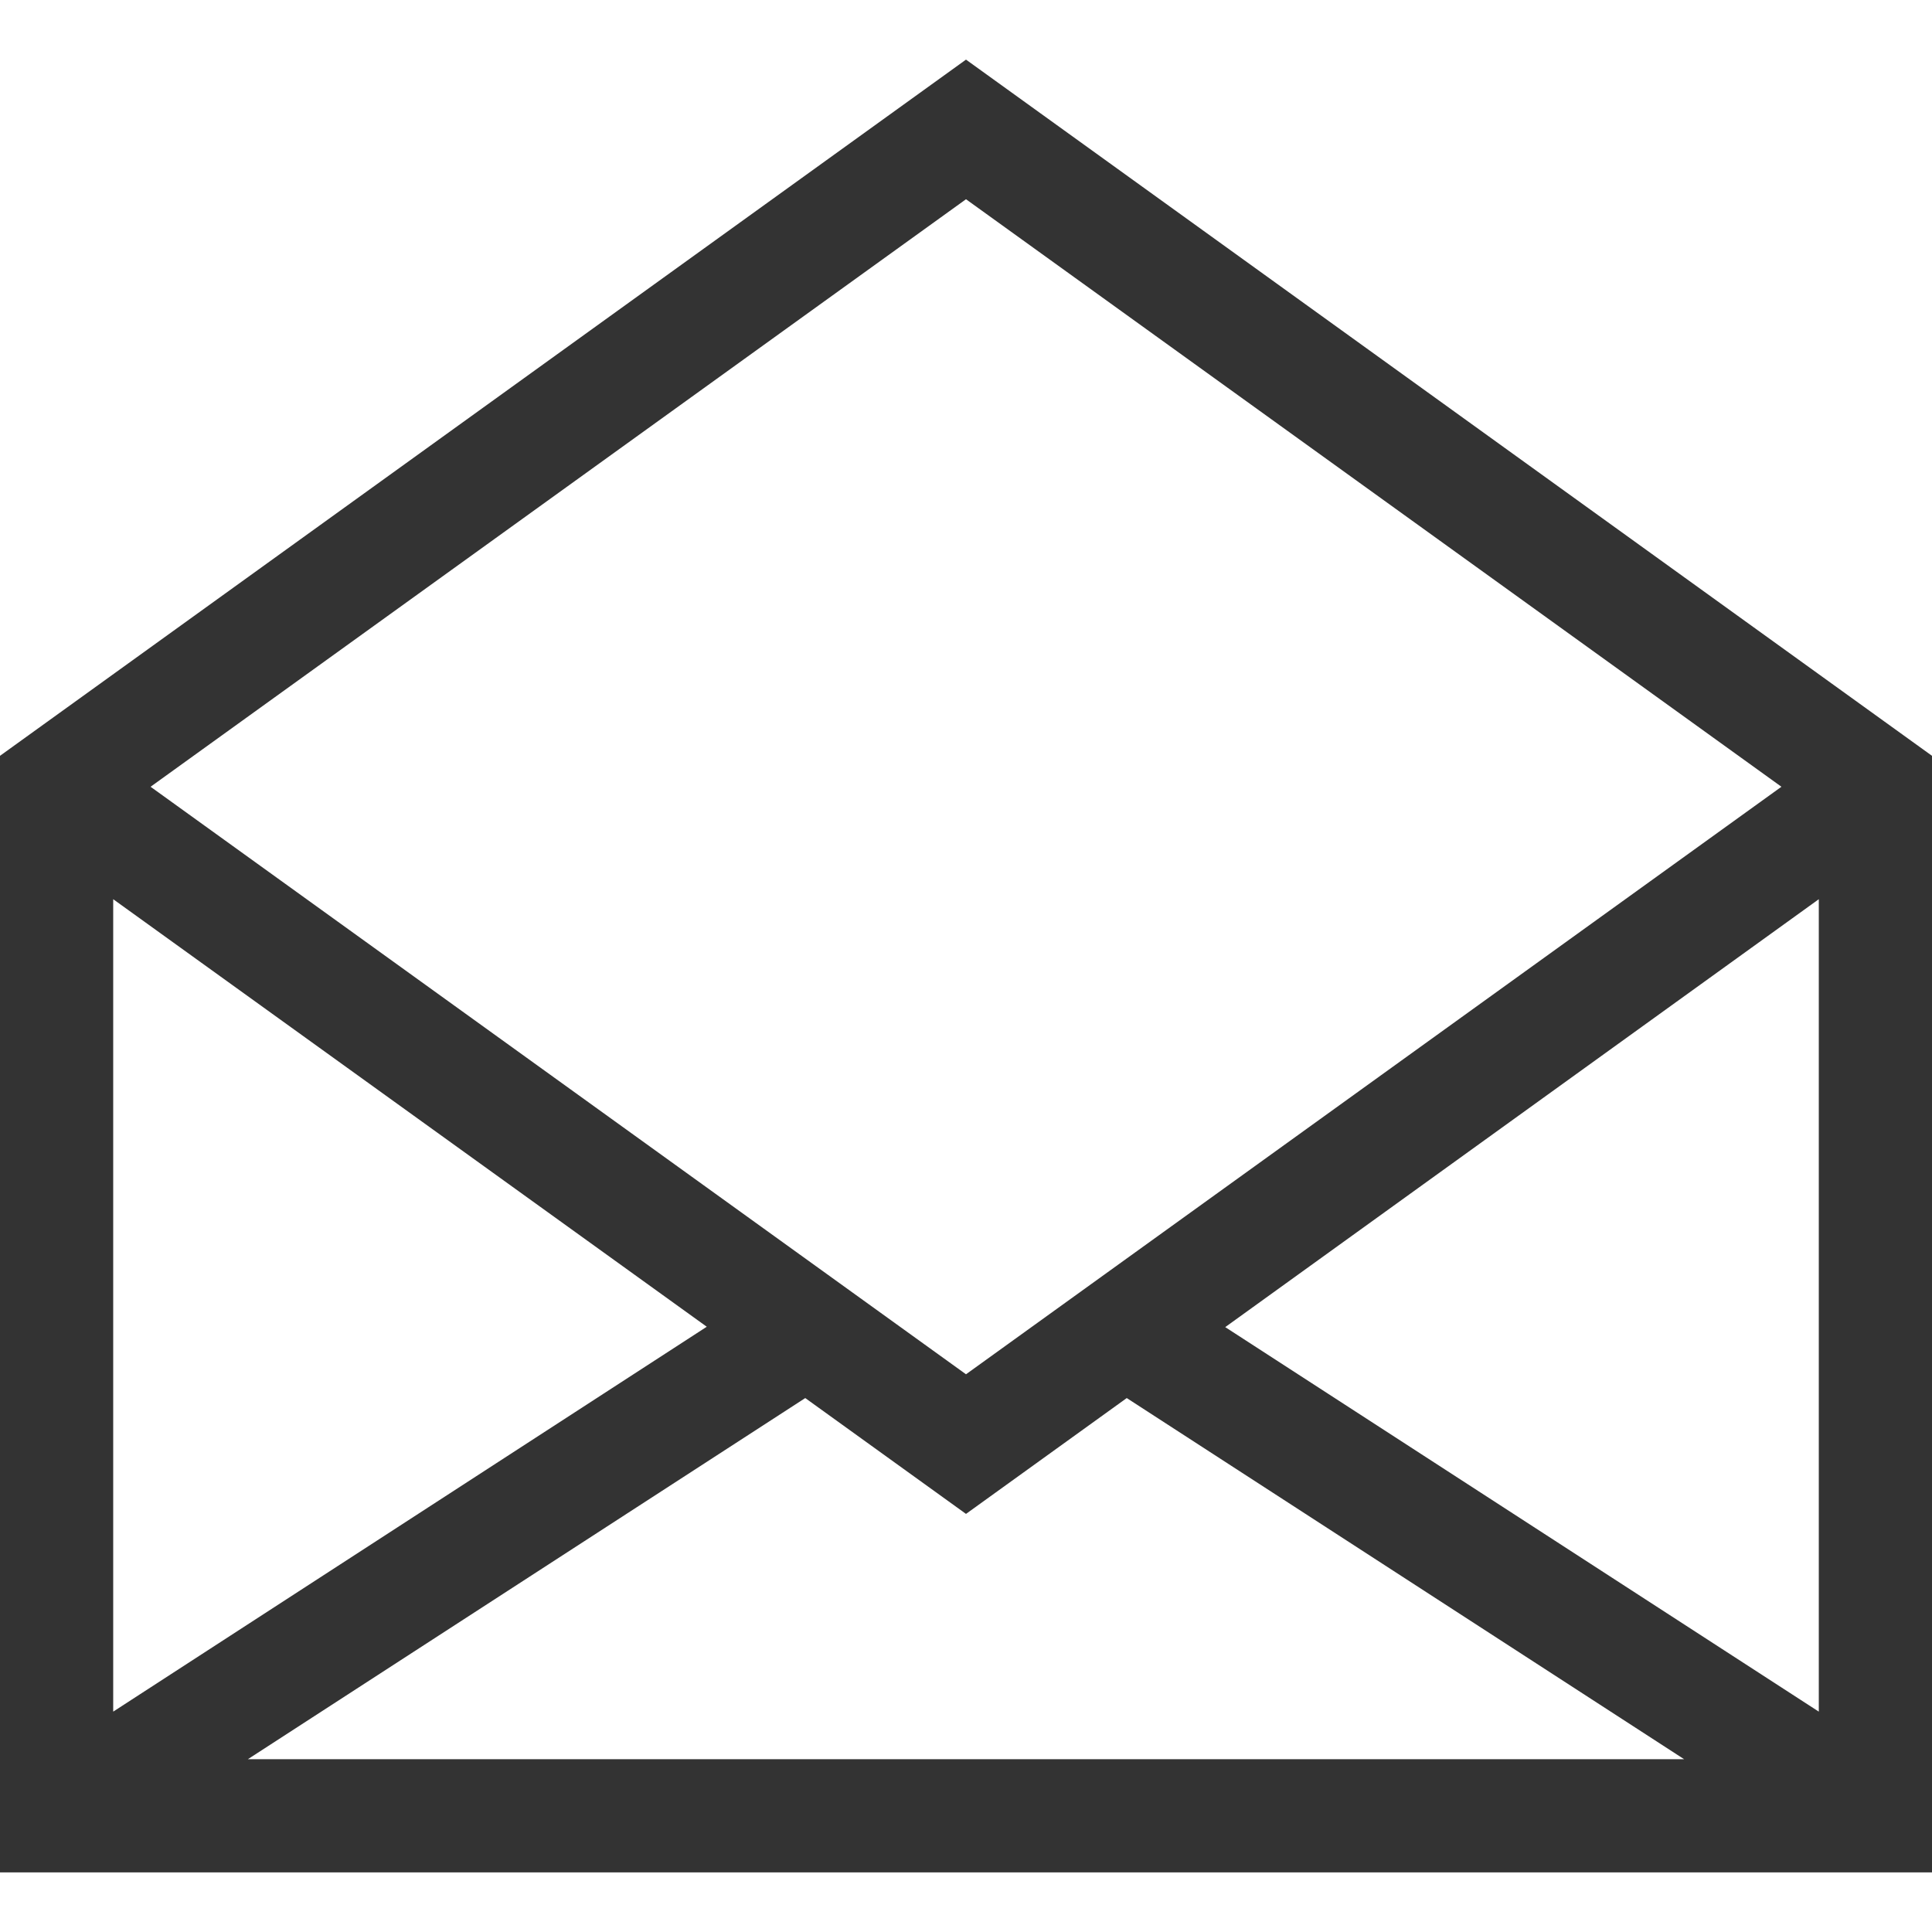 <?xml version="1.0" encoding="utf-8"?>
<!-- Generator: Adobe Illustrator 24.0.1, SVG Export Plug-In . SVG Version: 6.00 Build 0)  -->
<svg version="1.1" id="Capa_1" xmlns="http://www.w3.org/2000/svg" xmlns:xlink="http://www.w3.org/1999/xlink" x="0px" y="0px"
	 width="512px" height="512px" viewBox="0 0 512 512" style="enable-background:new 0 0 512 512;" xml:space="preserve">
<style type="text/css">
	.st0{fill:#333333;}
</style>
<g>
	<g>
		<path class="st0" d="M256,15.8L0,200.3v295.9h512V200.3L256,15.8z M256,52.8l216.1,155.7l-0.7,0.5L256,364.2L40.6,209l-0.7-0.5
			L256,52.8z M30,238.3l157.3,113.3L30,453.6V238.3z M65.7,466.2l147.7-95.7l42.6,30.7l42.6-30.7l147.7,95.7H65.7z M482,453.6
			L324.7,351.7L482,238.3V453.6z"/>
	</g>
</g>
</svg>
